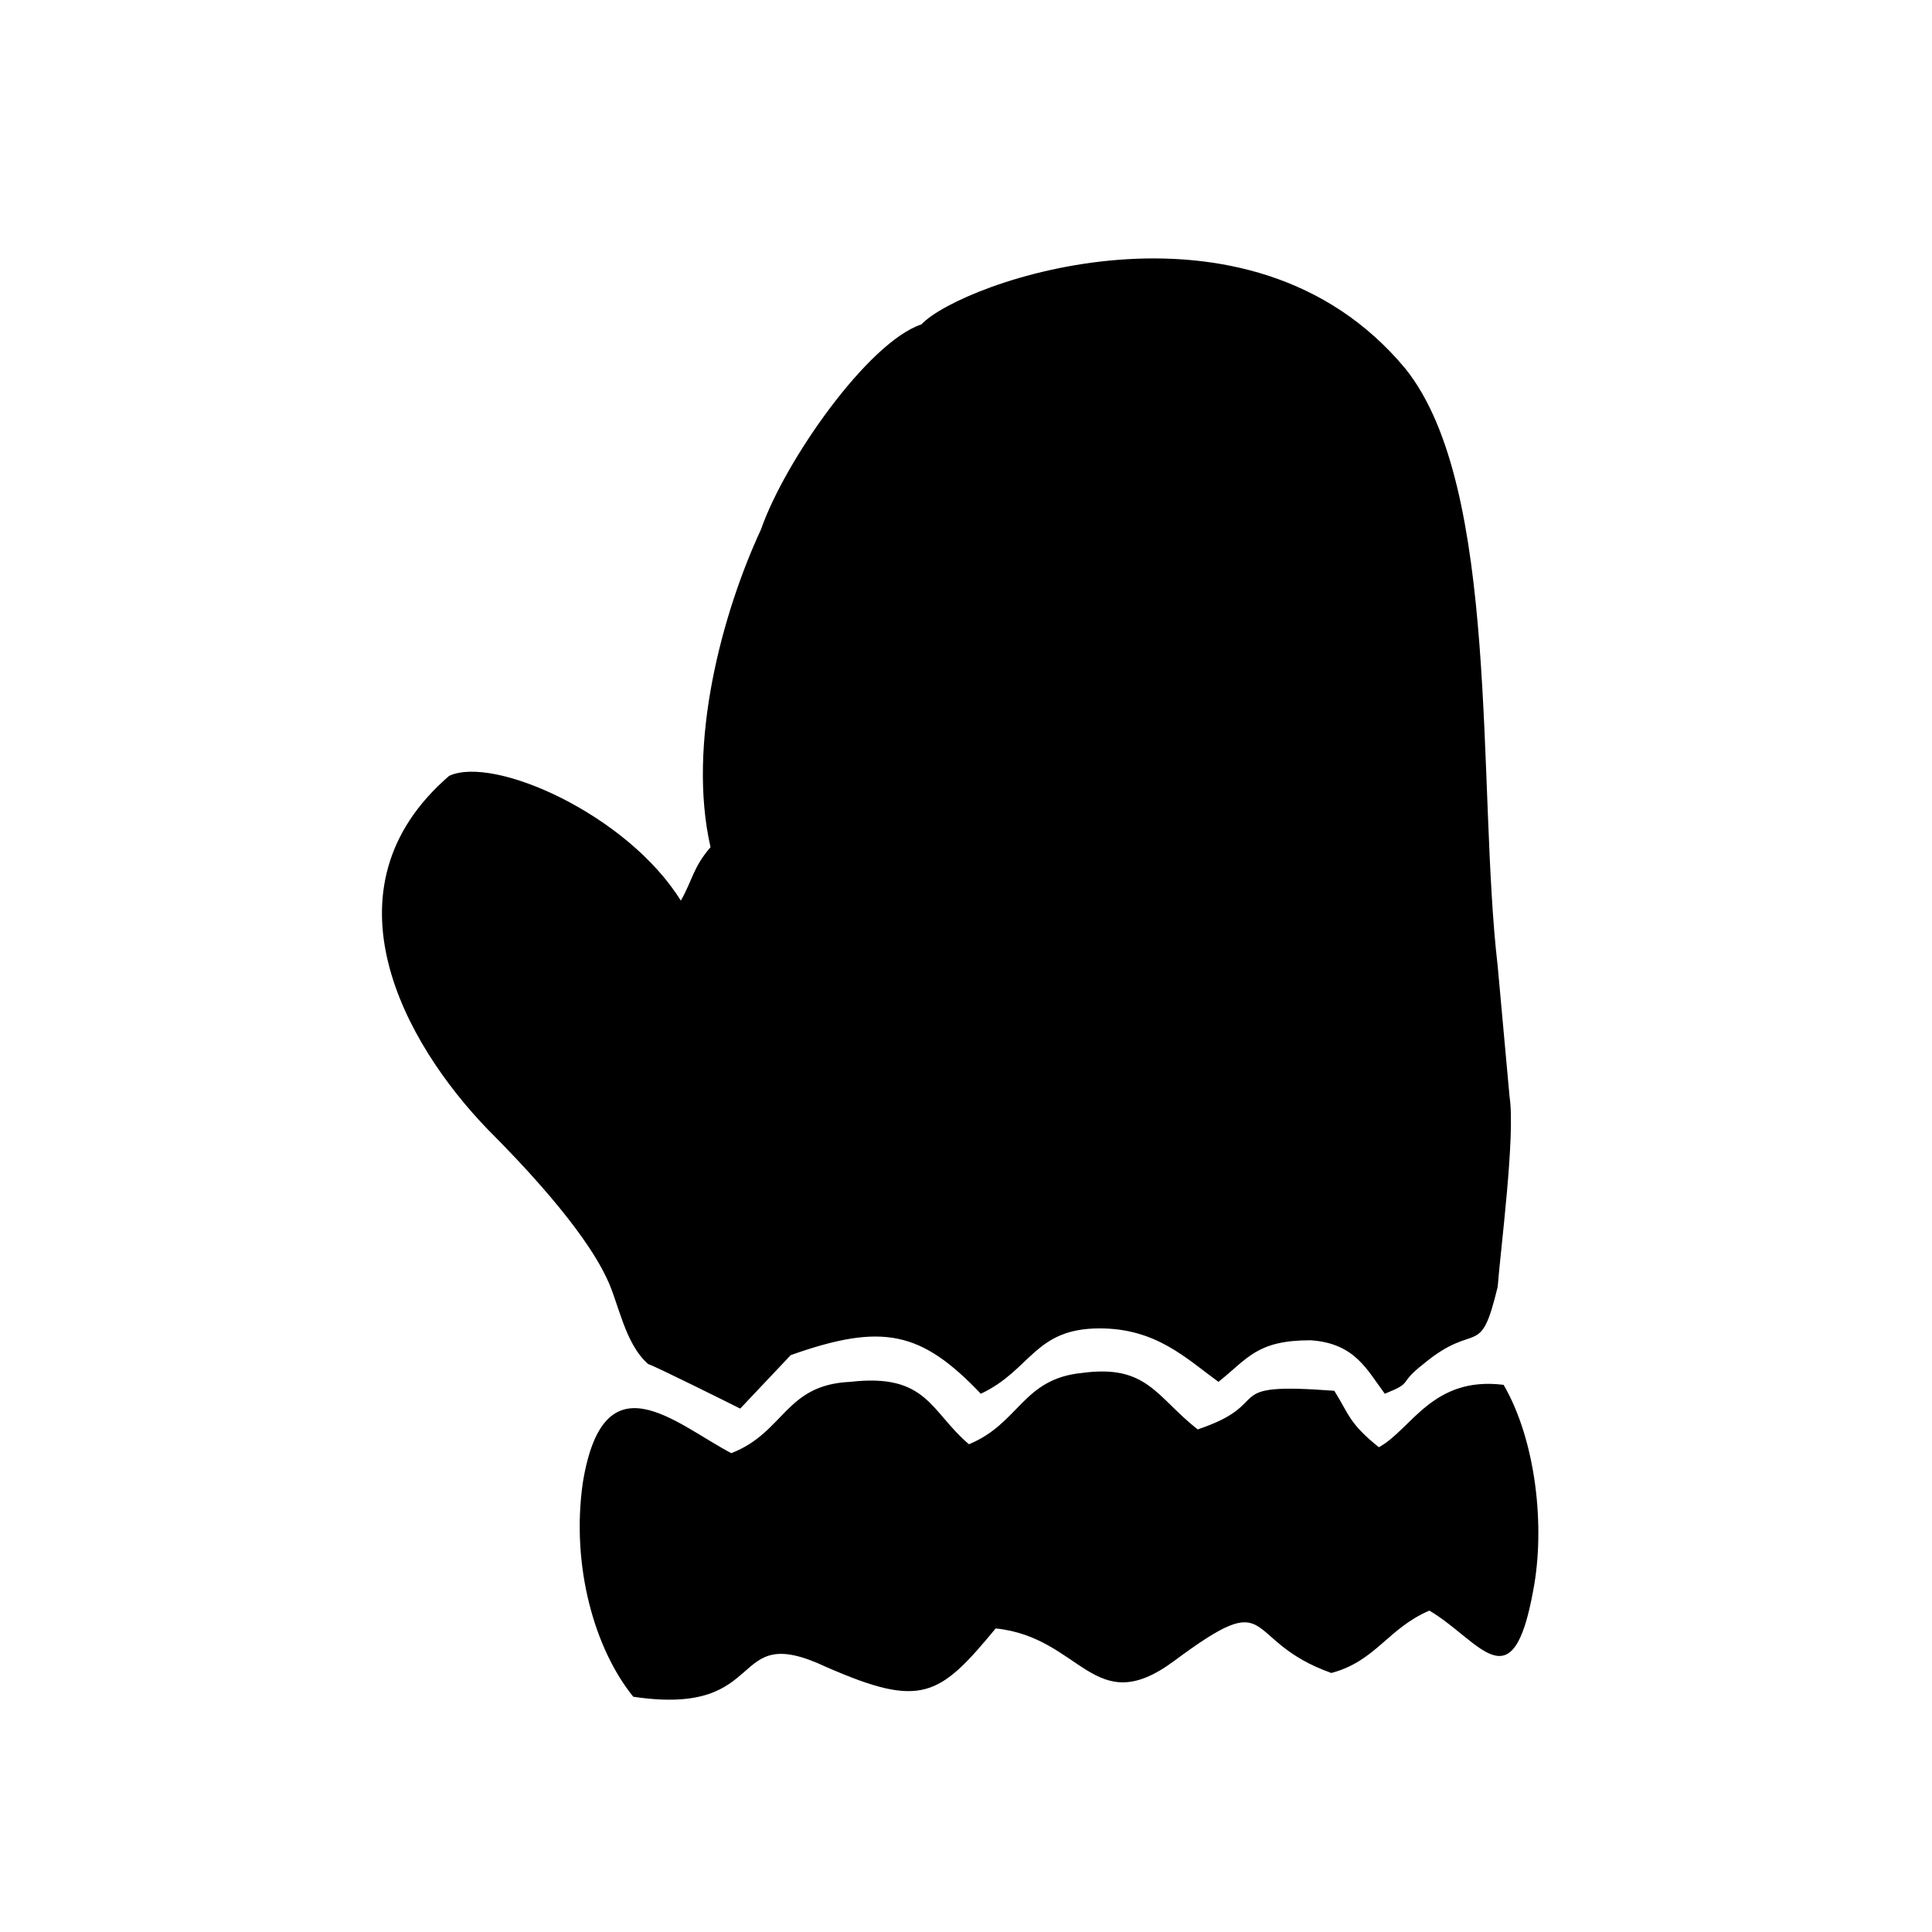 <?xml version="1.0" encoding="UTF-8"?>
<!-- Uploaded to: ICON Repo, www.svgrepo.com, Generator: ICON Repo Mixer Tools -->
<svg fill="#000000" width="800px" height="800px" version="1.1" viewBox="144 144 512 512" xmlns="http://www.w3.org/2000/svg">
 <path d="m263.02 349.62c-34.637 29.914-11.809 70.848 10.234 93.676 8.66 8.66 25.191 25.977 31.488 39.359 3.148 6.297 4.723 17.32 11.02 22.828 2.363 0.789 22.828 11.02 24.402 11.809l13.383-14.168c24.402-8.66 34.637-6.297 50.383 10.234 13.383-6.297 14.168-17.32 31.488-17.32 14.957 0 22.828 7.871 31.488 14.168 7.871-6.297 10.234-11.02 24.402-11.02 11.809 0.789 14.957 7.871 19.68 14.168 7.871-3.148 3.148-2.363 10.234-7.871 14.168-11.809 14.957-0.789 19.68-20.469 0.789-10.234 4.723-40.148 3.148-50.383l-3.148-34.629c-5.512-47.23 0.789-126.74-24.402-158.23-41.723-50.383-118.08-22.828-128.31-11.809-14.168 4.723-36.211 36.211-42.508 54.316-10.234 22.043-19.68 56.68-13.383 84.23-4.723 5.512-4.723 8.66-7.871 14.168-14.172-22.828-49.598-38.574-61.406-33.062zm137.76 177.12c-10.234-8.66-11.02-18.895-31.488-16.531-17.32 0.789-17.32 13.383-31.488 18.895-14.957-7.871-33.852-25.977-39.359 7.871-3.148 22.043 3.148 44.082 13.383 56.68 37 5.512 24.402-20.469 51.168-7.871 25.191 11.02 29.914 7.871 44.871-10.234 22.828 2.363 25.977 24.402 47.23 8.66 27.551-20.469 17.32-5.512 41.723 3.148 11.809-3.148 14.957-11.809 25.977-16.531 13.383 7.871 22.043 25.191 27.551-5.512 3.148-16.531 0.789-39.359-7.871-54.316-18.895-2.363-24.402 11.809-33.062 16.531-7.871-6.297-7.871-8.66-11.809-14.957-31.488-2.363-14.957 3.148-36.211 10.234-11.02-8.66-13.383-17.32-30.699-14.957-15.742 1.57-16.531 13.379-29.914 18.891z" fill-rule="evenodd"/>
</svg>